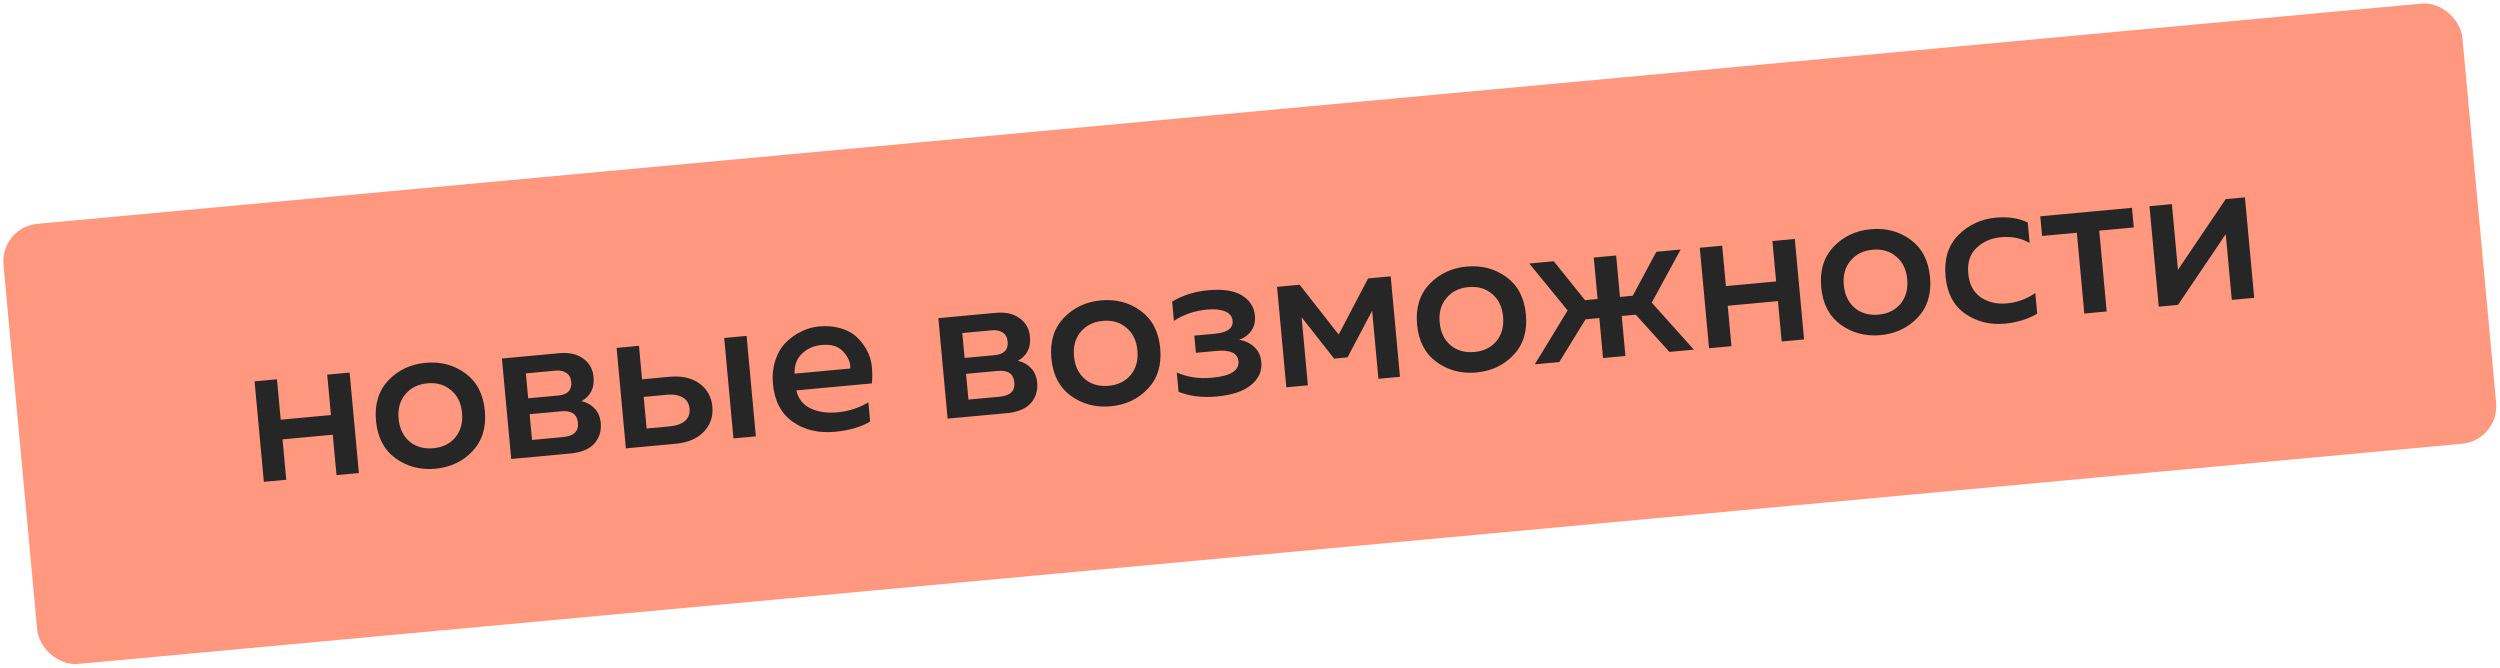 <?xml version="1.0" encoding="UTF-8"?> <svg xmlns="http://www.w3.org/2000/svg" width="333" height="89" viewBox="0 0 333 89" fill="none"> <rect width="328.845" height="58.861" rx="5" transform="matrix(0.996 -0.092 0.092 0.996 0 30.272)" fill="#FF987E"></rect> <path d="M38.129 63.905L35.146 64.18L33.91 50.797L36.894 50.522L37.39 55.903L44.082 55.284L43.585 49.903L46.568 49.627L47.804 63.01L44.82 63.286L44.324 57.905L37.632 58.523L38.129 63.905ZM52.68 61.041C51.153 59.926 50.287 58.263 50.083 56.051C49.878 53.839 50.425 52.045 51.723 50.669C53.039 49.291 54.692 48.511 56.68 48.327C58.688 48.141 60.455 48.606 61.983 49.721C63.511 50.835 64.376 52.499 64.581 54.711C64.785 56.922 64.238 58.716 62.941 60.092C61.643 61.468 59.99 62.249 57.983 62.435C55.994 62.619 54.226 62.154 52.68 61.041ZM60.661 58.25C61.368 57.379 61.662 56.293 61.542 54.992C61.422 53.69 60.935 52.686 60.082 51.977C59.228 51.25 58.178 50.944 56.933 51.059C55.669 51.176 54.683 51.67 53.976 52.541C53.268 53.394 52.974 54.471 53.094 55.773C53.214 57.074 53.701 58.088 54.556 58.815C55.408 59.523 56.467 59.819 57.731 59.702C58.976 59.587 59.953 59.103 60.661 58.25ZM75.954 60.408L68.091 61.135L66.856 47.752L74.495 47.045C75.815 46.923 76.877 47.163 77.683 47.763C78.505 48.343 78.965 49.163 79.062 50.222C79.198 51.691 78.659 52.762 77.447 53.437C78.135 53.579 78.718 53.9 79.195 54.4C79.672 54.899 79.947 55.539 80.019 56.32C80.12 57.417 79.831 58.343 79.151 59.1C78.488 59.836 77.422 60.272 75.954 60.408ZM70.549 55.171L70.866 58.6L75.02 58.216C76.433 58.086 77.087 57.454 76.982 56.32C76.876 55.167 76.135 54.655 74.759 54.782L70.549 55.171ZM70.047 49.734L70.354 53.052L74.341 52.684C75.605 52.567 76.187 51.969 76.087 50.891C76.032 50.296 75.807 49.886 75.411 49.66C75.032 49.414 74.573 49.316 74.034 49.366L70.047 49.734ZM90.001 59.109L83.366 59.723L82.13 46.34L85.114 46.064L85.525 50.525L89.178 50.187C90.814 50.036 92.144 50.335 93.169 51.084C94.194 51.832 94.767 52.857 94.887 54.158C95.007 55.459 94.632 56.572 93.761 57.496C92.89 58.42 91.637 58.958 90.001 59.109ZM85.742 52.867L86.13 57.077L89.197 56.793C90.089 56.711 90.77 56.47 91.239 56.07C91.707 55.652 91.91 55.108 91.848 54.439C91.785 53.752 91.486 53.254 90.951 52.947C90.415 52.622 89.701 52.501 88.809 52.583L85.742 52.867ZM100.68 58.122L97.697 58.398L96.461 45.015L99.445 44.739L100.68 58.122ZM102.959 51.163C102.852 50.01 102.961 48.95 103.284 47.983C103.605 46.997 104.076 46.204 104.695 45.603C105.313 44.984 105.999 44.498 106.754 44.148C107.507 43.778 108.283 43.556 109.083 43.482C110.105 43.388 111.039 43.461 111.887 43.701C112.752 43.94 113.461 44.305 114.012 44.798C114.564 45.291 115.03 45.876 115.412 46.553C115.793 47.23 116.029 47.958 116.119 48.737C116.208 49.497 116.214 50.275 116.138 51.069L106.073 51.999C106.326 53.12 106.963 53.923 107.982 54.41C109 54.878 110.179 55.05 111.517 54.927C113.041 54.786 114.425 54.339 115.667 53.587L115.904 56.152C114.678 56.884 113.108 57.339 111.193 57.516C109.019 57.717 107.15 57.271 105.587 56.178C104.042 55.084 103.166 53.412 102.959 51.163ZM113.255 49.086C113.296 48.313 112.994 47.573 112.347 46.864C111.718 46.135 110.752 45.831 109.451 45.951C108.392 46.049 107.509 46.44 106.804 47.123C106.117 47.806 105.795 48.688 105.839 49.772L113.255 49.086ZM134.085 55.034L126.222 55.761L124.987 42.377L132.626 41.671C133.946 41.549 135.008 41.788 135.814 42.389C136.636 42.969 137.096 43.789 137.193 44.848C137.329 46.317 136.791 47.388 135.578 48.063C136.266 48.205 136.849 48.526 137.326 49.026C137.803 49.525 138.078 50.166 138.15 50.946C138.251 52.043 137.962 52.969 137.282 53.726C136.619 54.462 135.553 54.898 134.085 55.034ZM128.68 49.797L128.997 53.226L133.151 52.842C134.564 52.712 135.218 52.08 135.113 50.946C135.007 49.793 134.266 49.281 132.89 49.408L128.68 49.797ZM128.178 44.36L128.485 47.678L132.472 47.309C133.736 47.193 134.318 46.595 134.218 45.517C134.163 44.922 133.938 44.512 133.542 44.286C133.163 44.04 132.704 43.942 132.165 43.992L128.178 44.36ZM142.64 52.724C141.113 51.61 140.247 49.946 140.043 47.734C139.838 45.522 140.385 43.728 141.683 42.352C142.999 40.975 144.652 40.194 146.641 40.01C148.648 39.825 150.416 40.289 151.943 41.404C153.471 42.519 154.337 44.182 154.541 46.394C154.745 48.606 154.198 50.4 152.901 51.776C151.603 53.152 149.95 53.933 147.943 54.118C145.954 54.302 144.187 53.837 142.64 52.724ZM150.622 49.934C151.329 49.062 151.622 47.976 151.502 46.675C151.382 45.374 150.895 44.369 150.043 43.66C149.188 42.933 148.138 42.627 146.893 42.742C145.629 42.859 144.643 43.353 143.937 44.225C143.228 45.078 142.934 46.155 143.054 47.456C143.174 48.757 143.661 49.771 144.516 50.498C145.368 51.207 146.427 51.503 147.691 51.386C148.936 51.271 149.913 50.787 150.622 49.934ZM168.007 48.214C168.118 49.422 167.66 50.449 166.632 51.294C165.621 52.118 164.112 52.623 162.104 52.809C160.152 52.989 158.446 52.782 156.985 52.186L156.748 49.62C158.137 50.242 159.714 50.471 161.48 50.308C163.915 50.083 165.075 49.357 164.962 48.13C164.861 47.033 163.881 46.571 162.022 46.743L159.29 46.995L159.079 44.709L161.811 44.456C163.484 44.302 164.274 43.723 164.181 42.719C164.128 42.143 163.8 41.733 163.196 41.488C162.591 41.226 161.795 41.14 160.81 41.231C159.137 41.386 157.656 41.888 156.366 42.738L156.129 40.173C157.533 39.331 159.136 38.827 160.939 38.66C162.89 38.48 164.383 38.707 165.416 39.343C166.468 39.977 167.048 40.879 167.157 42.05C167.227 42.812 167.072 43.473 166.693 44.033C166.313 44.593 165.77 45 165.062 45.253C165.882 45.402 166.559 45.733 167.094 46.246C167.627 46.74 167.931 47.396 168.007 48.214ZM174.21 51.324L171.338 51.59L170.103 38.207L173.114 37.928L178.31 44.562L182.231 37.085L185.242 36.807L186.478 50.19L183.606 50.456L182.769 41.394L179.49 47.602L177.706 47.767L173.374 42.263L174.21 51.324ZM191.351 48.221C189.823 47.106 188.957 45.443 188.753 43.231C188.549 41.019 189.095 39.225 190.393 37.849C191.709 36.472 193.362 35.691 195.351 35.507C197.358 35.321 199.126 35.786 200.653 36.901C202.181 38.016 203.047 39.679 203.251 41.891C203.455 44.103 202.909 45.897 201.611 47.273C200.313 48.649 198.661 49.429 196.653 49.615C194.664 49.799 192.897 49.334 191.351 48.221ZM199.332 45.431C200.039 44.559 200.332 43.473 200.212 42.172C200.092 40.871 199.606 39.866 198.753 39.157C197.898 38.43 196.848 38.124 195.603 38.239C194.339 38.356 193.354 38.85 192.647 39.722C191.938 40.575 191.644 41.652 191.764 42.953C191.884 44.254 192.371 45.268 193.226 45.995C194.079 46.704 195.137 46.999 196.401 46.883C197.646 46.767 198.623 46.283 199.332 45.431ZM225.624 46.571L222.362 46.873L217.883 41.916L216.015 42.089L216.507 47.414L213.524 47.69L213.032 42.364L211.192 42.535L207.697 48.228L204.435 48.53L208.805 41.349L203.701 35.101L206.963 34.799L211.125 39.982L212.798 39.827L212.288 34.307L215.272 34.031L215.781 39.551L217.482 39.394L220.625 33.536L223.859 33.237L220.013 40.313L225.624 46.571ZM230.628 46.109L227.645 46.384L226.41 33.001L229.393 32.725L229.89 38.107L236.581 37.488L236.084 32.107L239.068 31.831L240.303 45.214L237.32 45.49L236.823 40.109L230.132 40.727L230.628 46.109ZM245.18 43.245C243.652 42.13 242.786 40.467 242.582 38.255C242.378 36.043 242.925 34.249 244.222 32.873C245.538 31.495 247.191 30.715 249.18 30.531C251.187 30.345 252.955 30.81 254.482 31.924C256.01 33.039 256.876 34.703 257.08 36.914C257.284 39.126 256.738 40.92 255.44 42.296C254.142 43.672 252.49 44.453 250.482 44.639C248.493 44.822 246.726 44.358 245.18 43.245ZM253.161 40.454C253.868 39.583 254.161 38.497 254.041 37.196C253.921 35.894 253.435 34.889 252.582 34.181C251.727 33.454 250.677 33.148 249.432 33.263C248.168 33.38 247.183 33.874 246.476 34.745C245.767 35.598 245.473 36.675 245.593 37.977C245.713 39.278 246.201 40.292 247.055 41.019C247.908 41.727 248.966 42.023 250.23 41.906C251.475 41.791 252.452 41.307 253.161 40.454ZM259.147 36.836C258.932 34.513 259.503 32.669 260.858 31.307C262.213 29.944 263.885 29.171 265.874 28.987C267.472 28.84 268.879 29.056 270.095 29.637L270.348 32.37C269.238 31.723 267.968 31.465 266.536 31.597C265.217 31.719 264.126 32.195 263.266 33.025C262.403 33.835 262.04 34.975 262.175 36.444C262.308 37.875 262.864 38.929 263.845 39.607C264.843 40.265 265.993 40.533 267.294 40.413C268.707 40.282 269.976 39.818 271.102 39.021L271.357 41.781C270.131 42.513 268.682 42.956 267.009 43.111C265.057 43.291 263.311 42.853 261.77 41.795C260.227 40.72 259.353 39.066 259.147 36.836ZM280.612 41.488L277.629 41.764L276.636 31.001L272.007 31.429L271.765 28.808L283.977 27.679L284.219 30.3L279.619 30.725L280.612 41.488ZM290.111 40.61L287.546 40.847L286.31 27.464L289.294 27.188L290.102 35.943L296.459 26.525L299.024 26.288L300.26 39.671L297.276 39.947L296.468 31.192L290.111 40.61Z" fill="#262626"></path> </svg> 